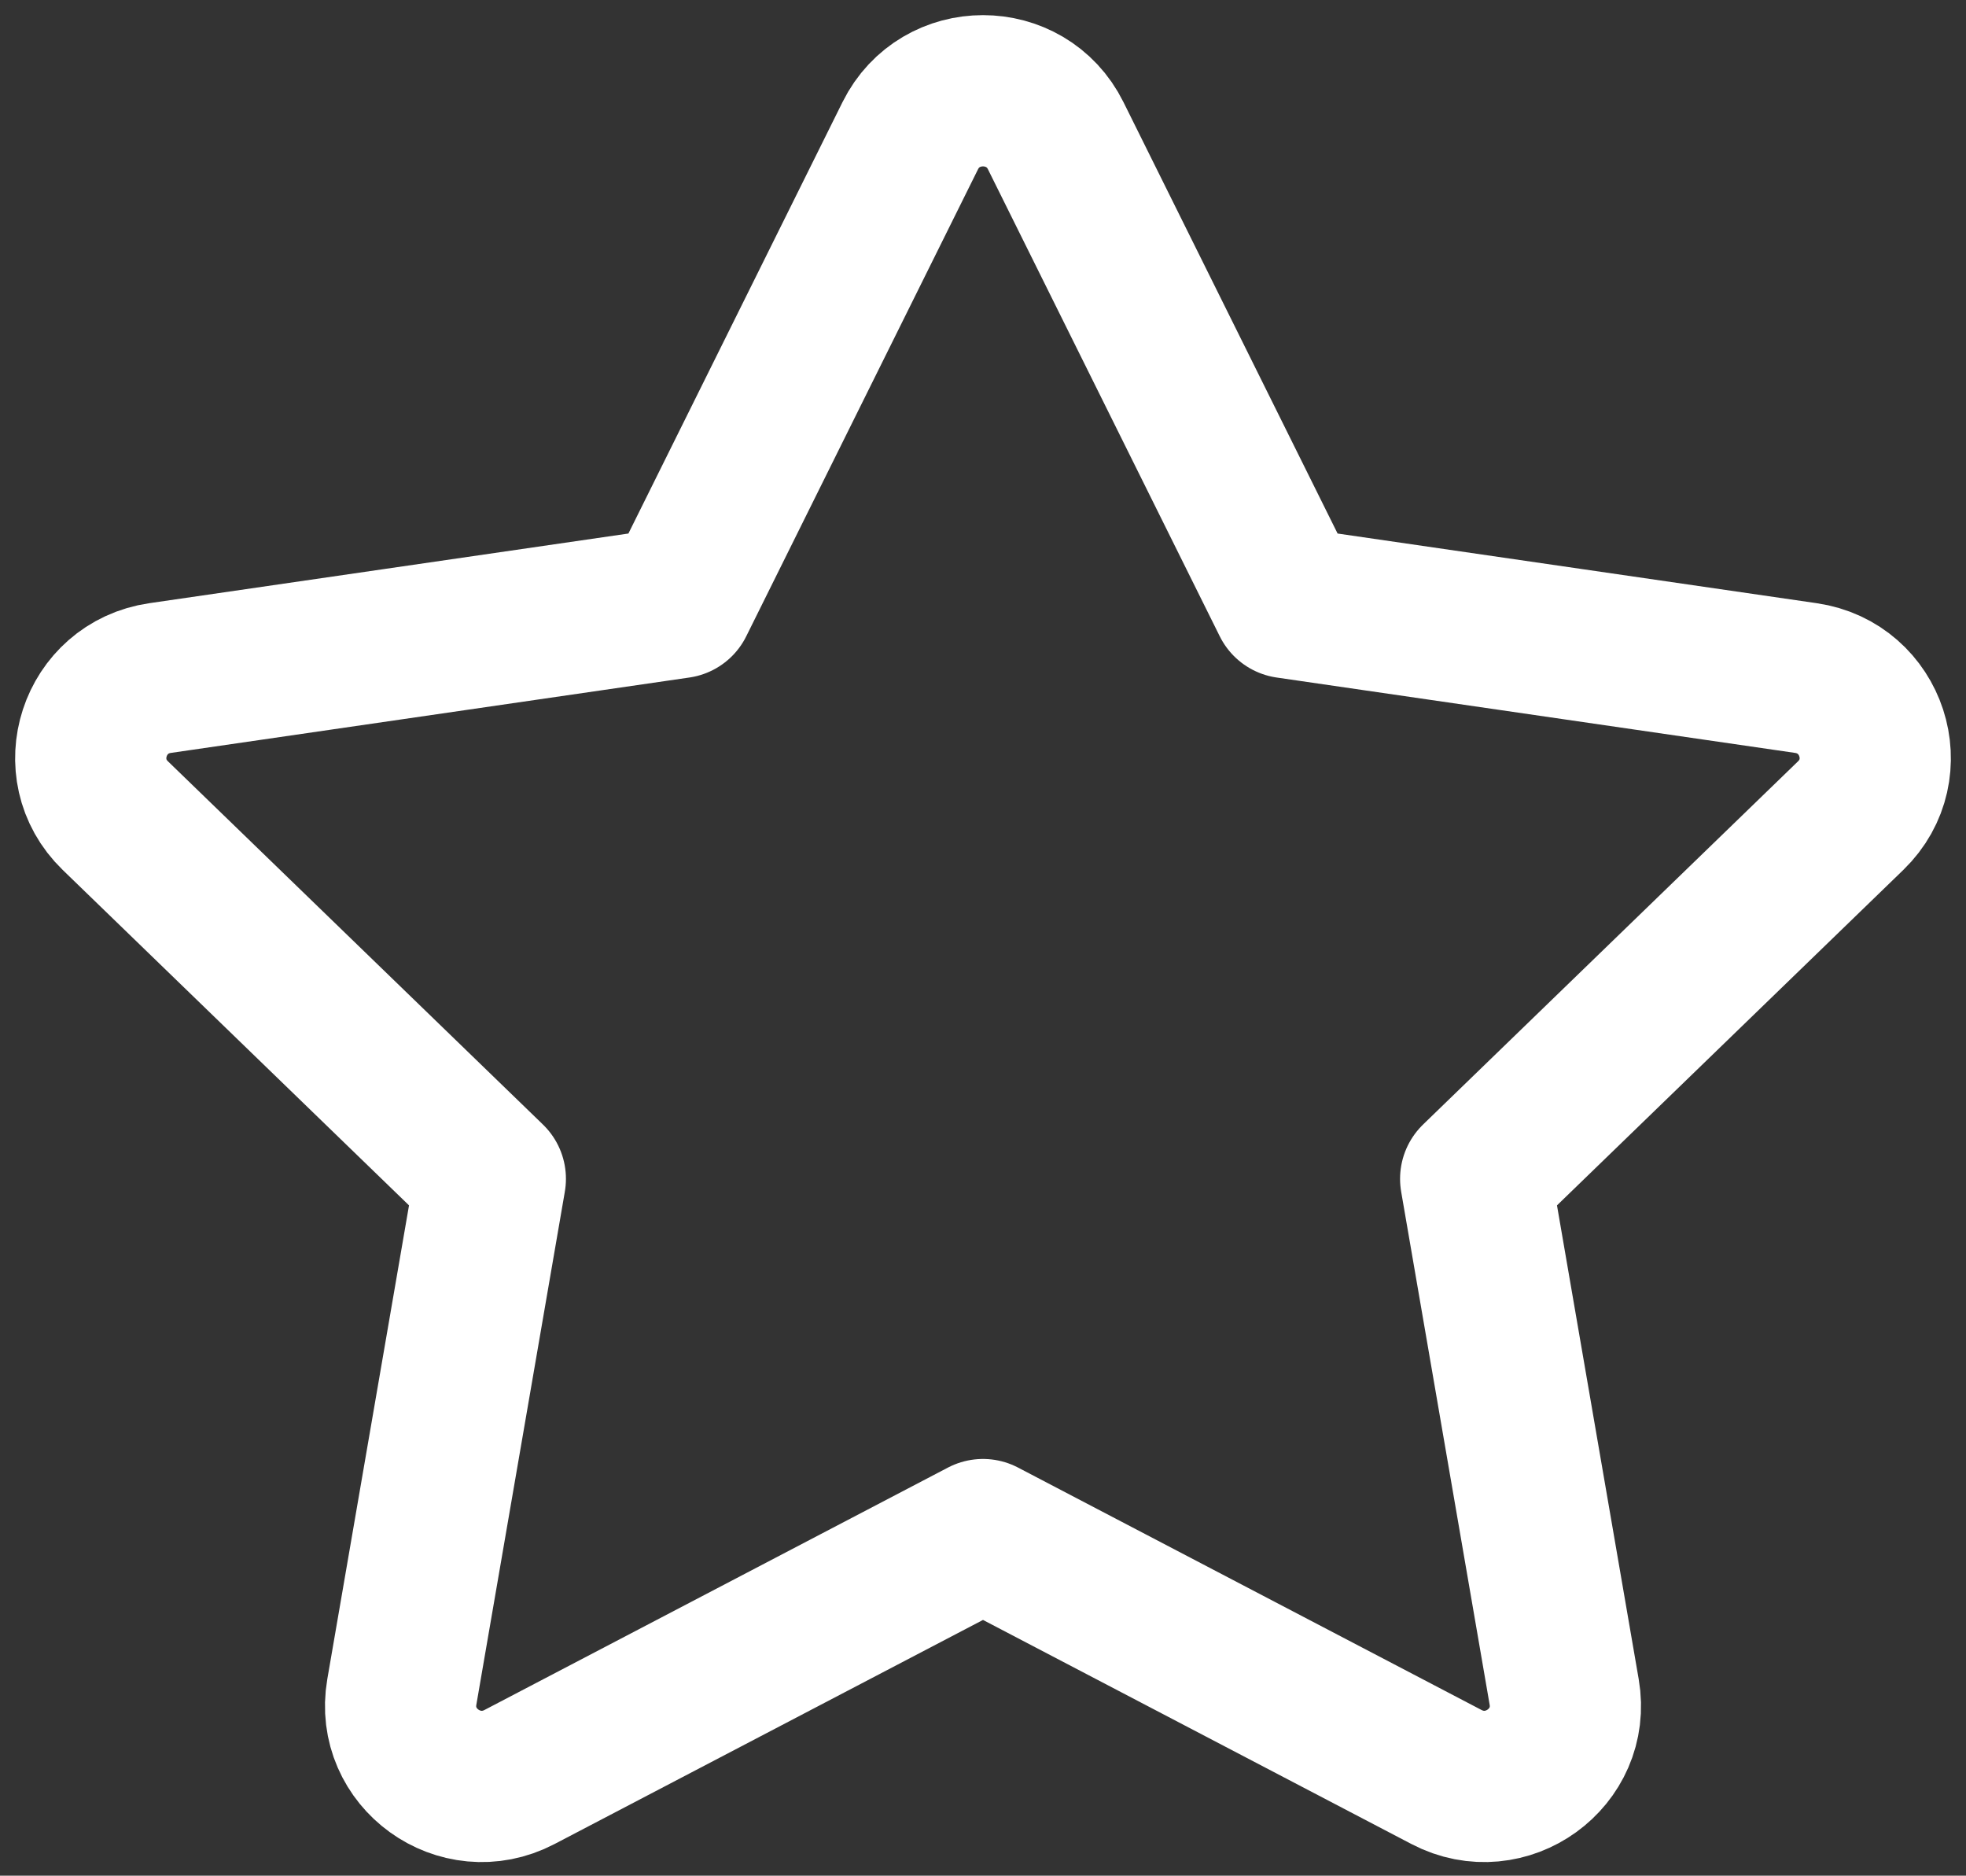 <svg width="65" height="62" viewBox="0 0 65 62" fill="none" xmlns="http://www.w3.org/2000/svg">
<rect x="0" y="0" width="65" height="62" fill="#333333" stroke="none"/>
<path d="M22.433 19.921L30.095 4.486C31.079 2.505 33.921 2.505 34.904 4.486L42.567 19.921L59.703 22.412C61.902 22.731 62.778 25.418 61.187 26.96L48.789 38.966L51.715 55.927C52.091 58.105 49.791 59.766 47.824 58.738L32.5 50.725L17.176 58.738C15.209 59.766 12.909 58.105 13.285 55.927L16.211 38.966L3.813 26.96C2.222 25.418 3.098 22.731 5.297 22.412L22.433 19.921Z" stroke="white" stroke-width="5" stroke-linecap="round" stroke-linejoin="round"/>
</svg>
